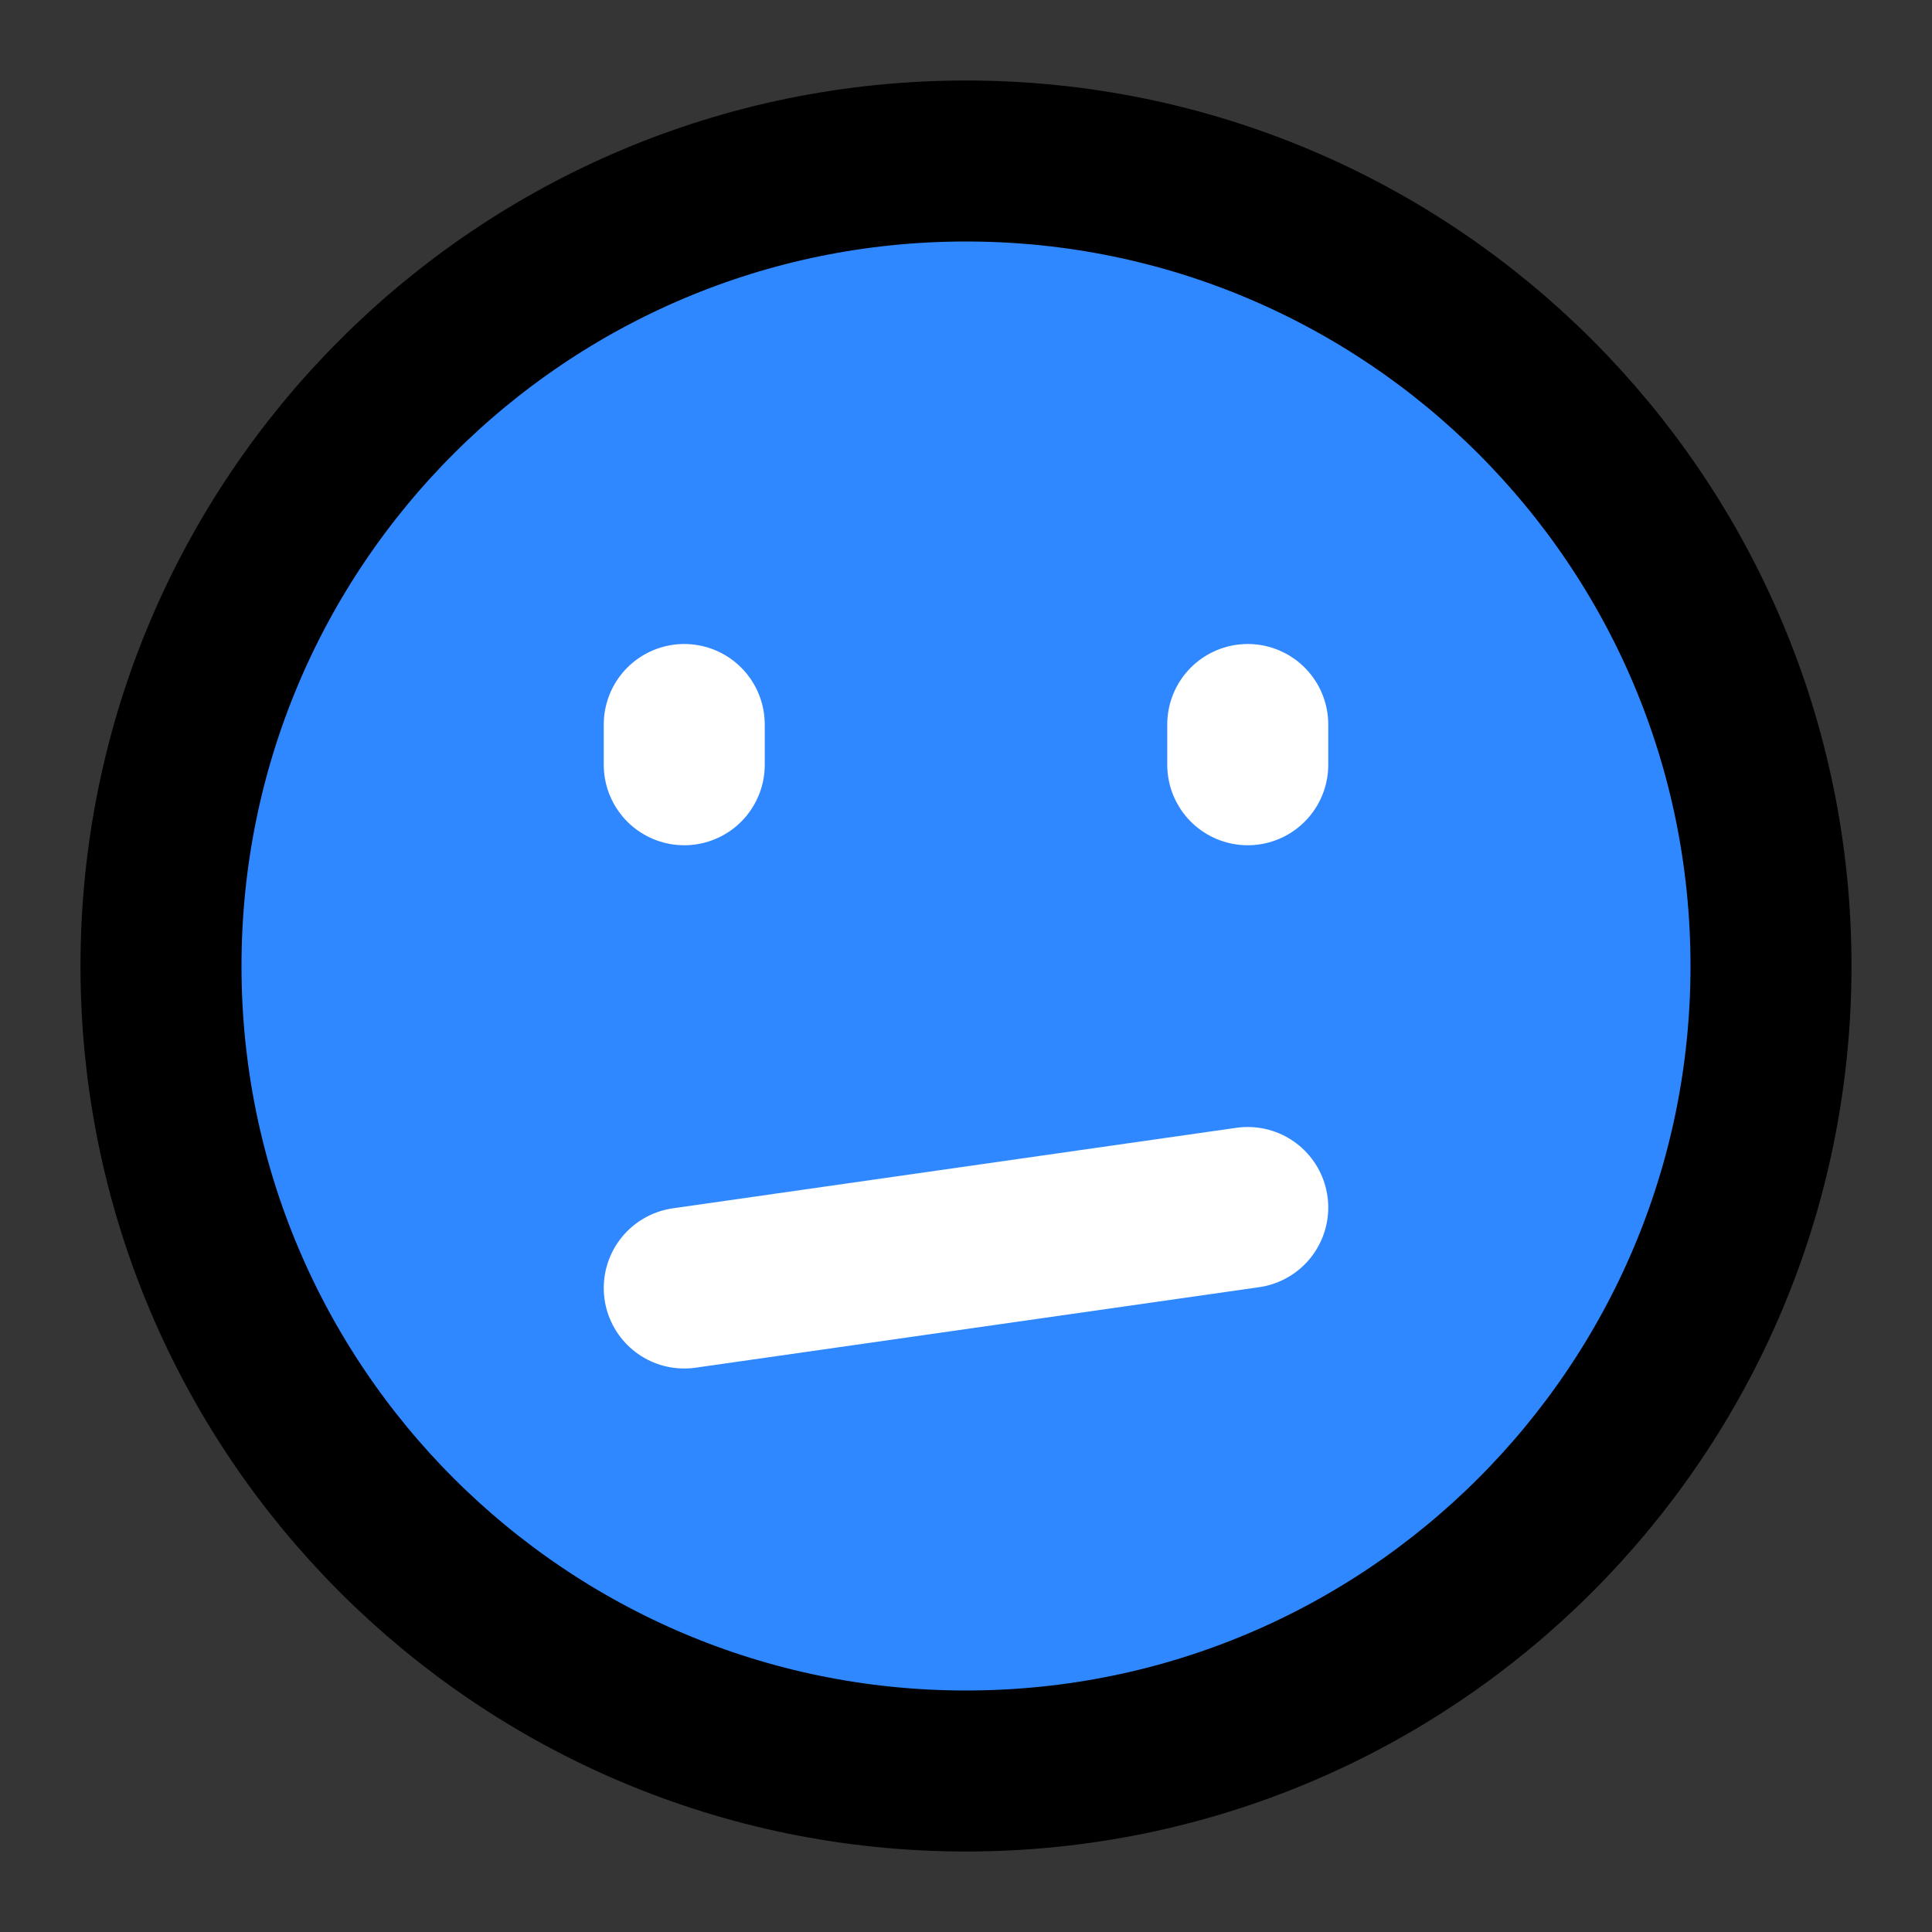 <svg xmlns="http://www.w3.org/2000/svg" width="800px" height="800px" viewBox="0 0 48 48" fill="none"><rect x="0" y="0" width="48" height="48" fill="#333333" stroke="none"/><rect width="48" height="48" fill="white" fill-opacity="0.01"></rect><path d="M24 44C35.046 44 44 35.046 44 24C44 12.954 35.046 4 24 4C12.954 4 4 12.954 4 24C4 35.046 12.954 44 24 44Z" fill="#2F88FF" stroke="#000000" stroke-width="4" stroke-linejoin="round"></path><path d="M31 18V19" stroke="white" stroke-width="4" stroke-linecap="round" stroke-linejoin="round"></path><path d="M17 18V19" stroke="white" stroke-width="4" stroke-linecap="round" stroke-linejoin="round"></path><path d="M17 32L31 30" stroke="white" stroke-width="4" stroke-linecap="round" stroke-linejoin="round"></path></svg>